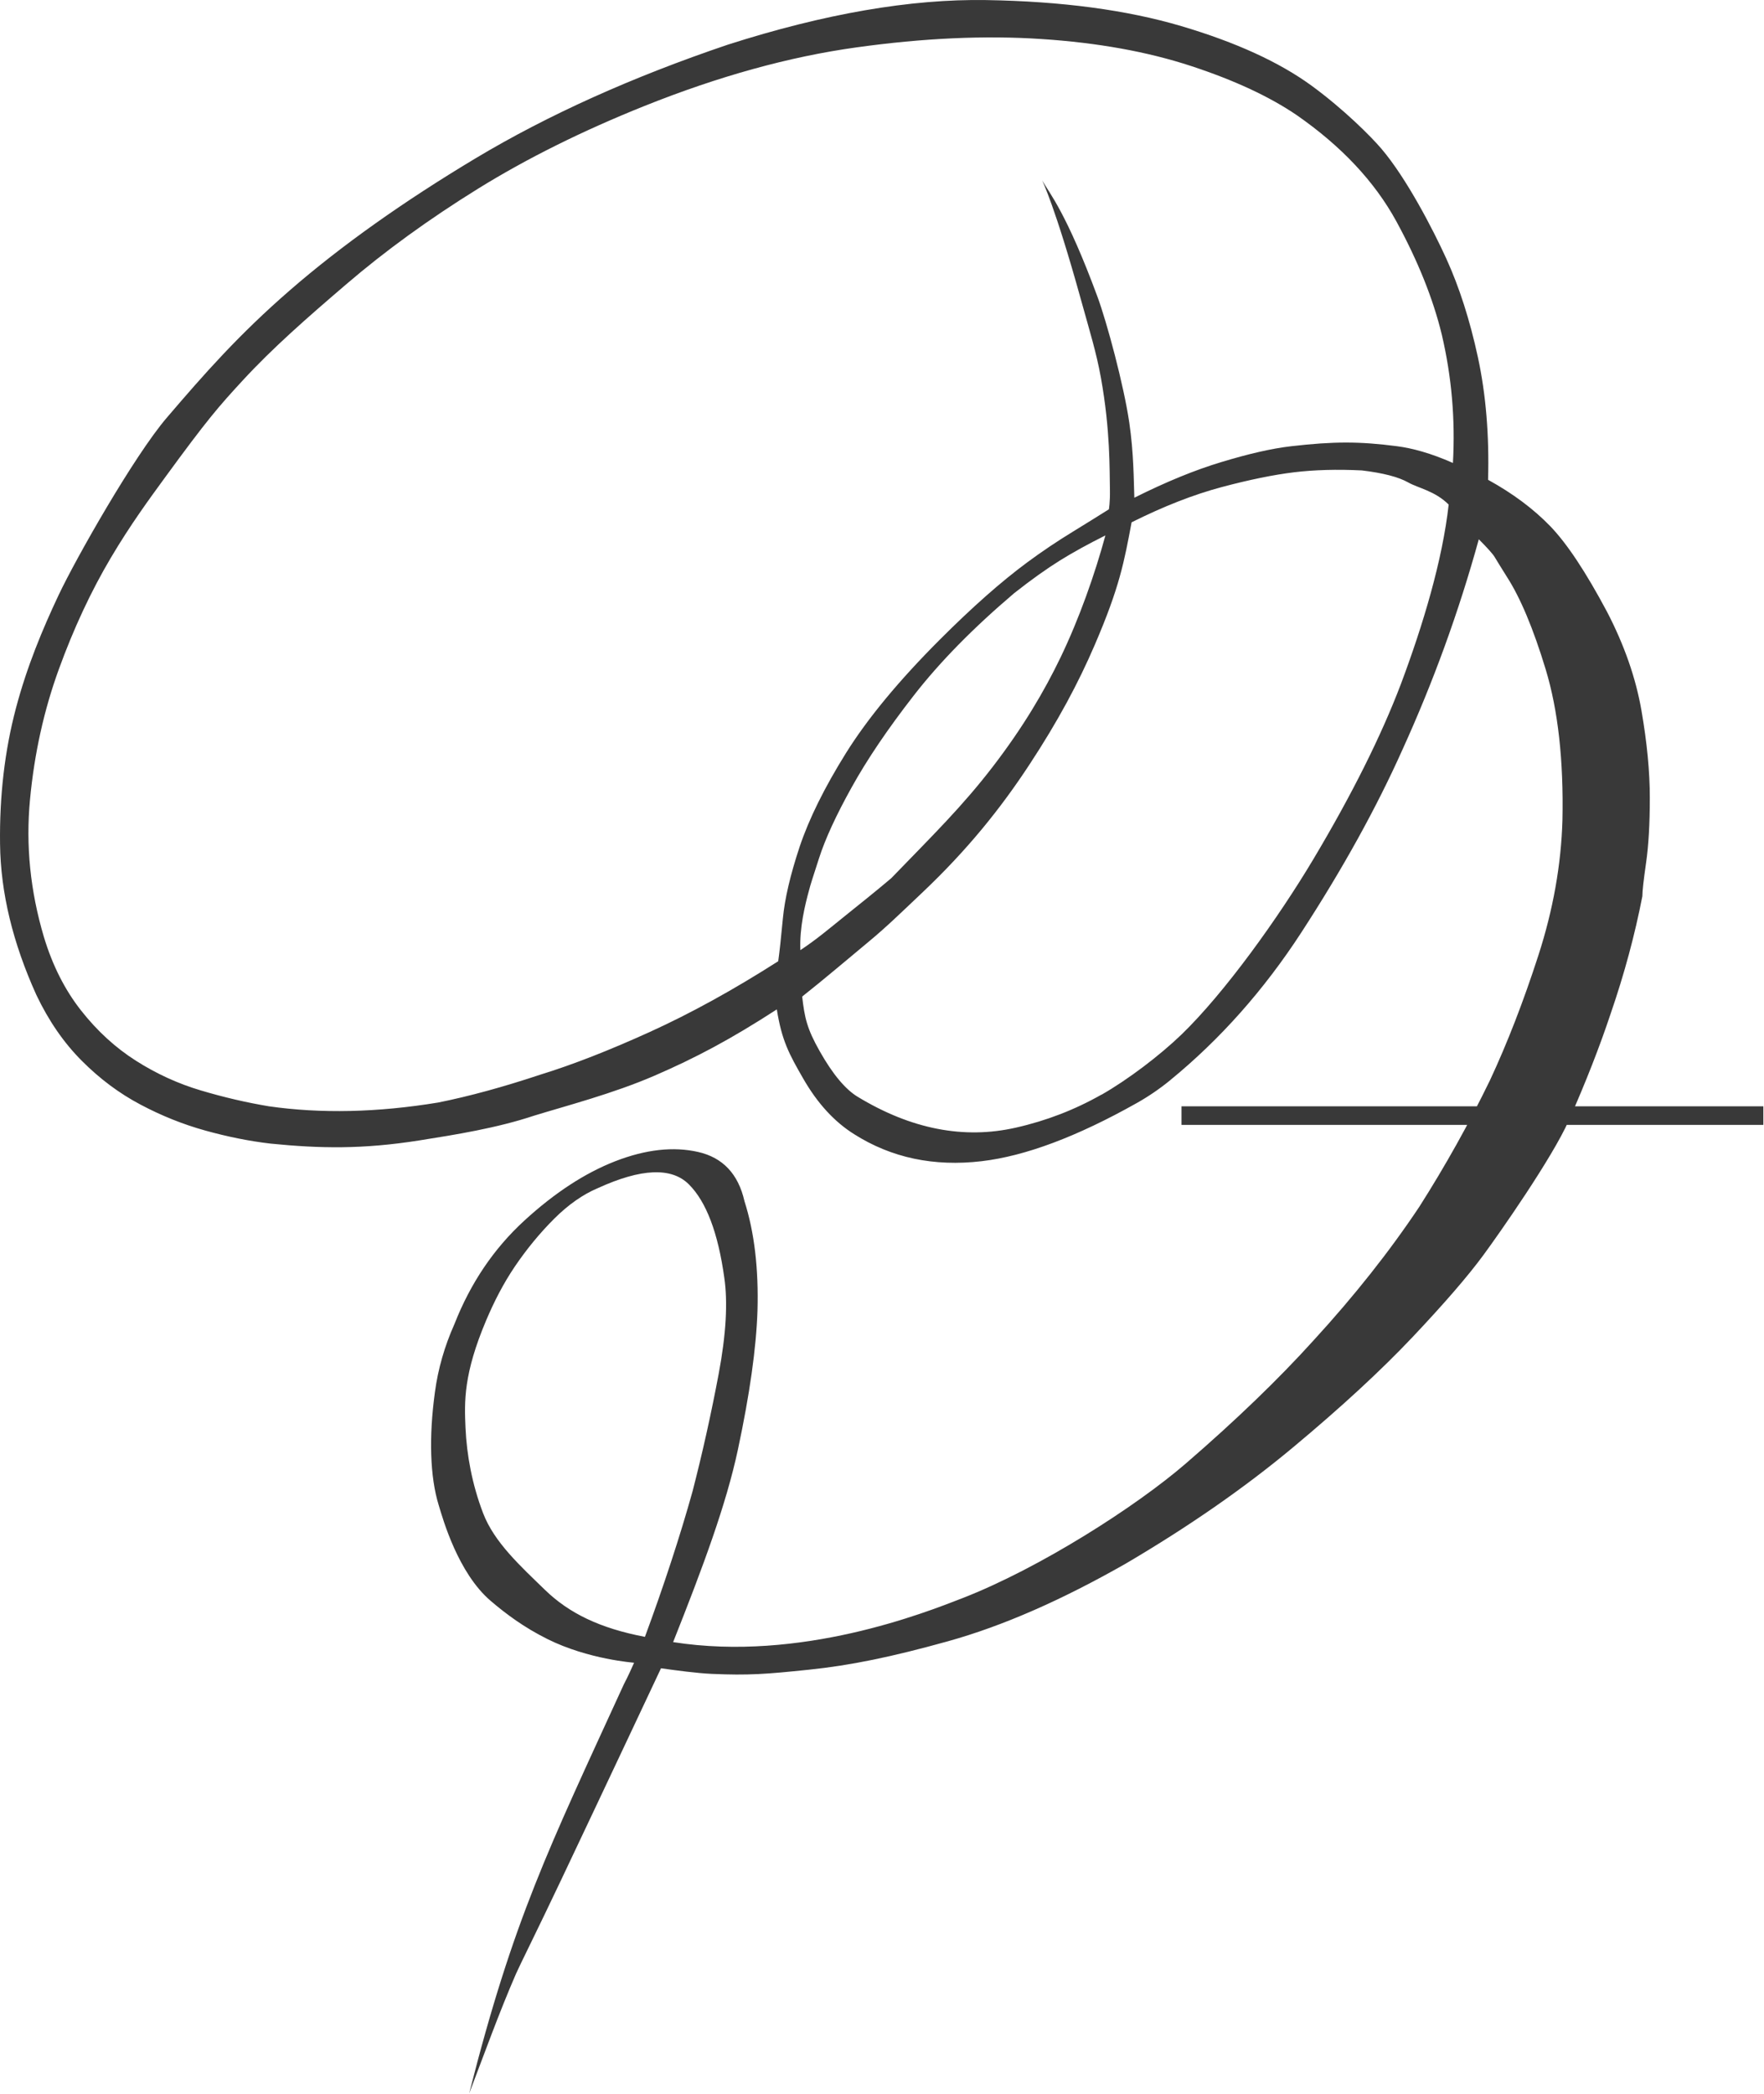 <?xml version="1.0" encoding="UTF-8"?> <svg xmlns="http://www.w3.org/2000/svg" viewBox="0 0 195.549 232.096" fill="none"><path d="M129.754 119.696C128.578 120.658 127.324 121.518 126 122.261C119.383 125.982 113.659 128.128 108.819 128.696C103.528 129.316 98.824 128.321 94.702 125.711C92.505 124.341 90.612 122.28 89.035 119.528C87.452 116.782 86.664 115.308 86.115 111.871C81.03 115.166 77.14 117.234 72.54 119.224C67.933 121.214 62.777 122.551 59.204 123.65C55.081 125.026 50.494 125.756 46.507 126.389C40.208 127.384 35.478 127.294 29.986 126.745C27.647 126.473 25.243 125.989 22.775 125.304C20.3 124.619 17.897 123.656 15.564 122.416C13.225 121.182 11.061 119.566 9.071 117.57C7.081 115.58 5.394 113.138 4.025 110.256C1.414 104.486 0.07 98.923 0.006 93.566C-0.065 88.21 0.523 83.196 1.757 78.525C2.991 73.853 4.716 69.731 6.499 65.951C8.386 61.945 14.854 50.547 18.478 46.309C22.633 41.45 26.452 37.102 32.15 32.159C37.849 27.21 44.724 22.338 52.755 17.524C60.793 12.717 70.097 8.53 80.681 4.951C91.4 1.52 100.943 -0.128 109.323 0.008C117.704 0.143 124.914 1.106 130.962 2.896C137.003 4.686 141.81 6.882 145.39 9.493C148.963 12.103 151.993 15.14 153.13 16.477C155.941 19.773 158.888 25.497 160.328 28.657C161.769 31.817 162.939 35.461 163.83 39.576C164.722 43.699 165.097 48.234 164.961 53.177C167.707 54.689 170.007 56.408 171.862 58.327C173.716 60.252 175.809 63.412 178.148 67.805C180.074 71.514 181.34 75.158 181.961 78.725C182.581 82.298 182.891 85.522 182.891 88.41C182.891 91.299 182.755 93.702 182.477 95.621C182.2 97.547 182.064 98.781 182.064 99.33C181.237 103.588 180.074 107.917 178.562 112.31C177.328 116.019 175.777 119.974 173.923 124.16C172.068 128.354 166.163 136.766 164.444 139.099C162.725 141.438 160.115 144.455 156.613 148.164C153.111 151.872 148.679 155.963 143.322 160.427C137.966 164.892 131.783 169.189 124.779 173.304C117.775 177.291 111.236 180.192 105.052 181.911C98.869 183.63 94.294 184.579 89.623 185.058C84.952 185.542 83.007 185.697 78.91 185.516C77.276 185.445 74.878 185.122 73.276 184.896C73.276 184.896 67.106 198.019 62.163 208.441C59.533 213.984 57.588 217.868 57.207 218.74C55.314 223.088 53.711 227.579 52.012 232.011C56.936 212.621 60.774 204.978 69.16 186.666C69.27 186.427 69.509 186.059 70.291 184.282C70.291 184.269 65.245 183.927 60.69 181.659C58.079 180.36 56.07 178.855 54.403 177.433C50.778 174.338 49.111 168.4 48.633 166.817C48.148 165.241 47.877 163.386 47.806 161.254C47.735 159.129 47.87 156.79 48.219 154.25C48.562 151.711 49.279 149.204 50.384 146.73C52.167 142.194 54.745 138.382 58.112 135.293C61.478 132.204 64.844 130.008 68.211 128.696C71.577 127.391 74.633 127.049 77.379 127.669C80.125 128.289 81.844 130.111 82.529 133.129C83.627 136.566 84.105 140.617 83.97 145.288C83.834 149.411 83.11 154.528 81.805 160.64C80.5 166.753 77.941 173.641 74.62 181.995C88.764 184.211 102.552 178.732 106.661 177.136C115.222 173.815 125.903 166.998 131.472 162.185C137.035 157.378 141.739 152.842 145.59 148.584C150.126 143.641 154.041 138.692 157.337 133.749C160.225 129.213 162.829 124.548 165.168 119.734C167.093 115.612 168.876 111.012 170.524 105.927C172.172 100.848 173.063 95.828 173.206 90.885C173.341 84.288 172.721 78.725 171.351 74.196C169.975 69.66 168.534 66.229 167.022 63.89C166.331 62.792 165.892 62.068 165.685 61.725C165.478 61.383 164.89 60.731 163.934 59.768C161.737 67.734 158.92 75.501 155.483 83.054C152.594 89.515 148.853 96.28 144.253 103.355C140.111 109.726 135.272 115.173 129.741 119.702L129.754 119.696ZM122.924 56.453C122.924 56.453 123.066 55.736 123.041 54.282C122.995 52.059 123.092 47.692 122.045 41.883C121.541 39.072 120.805 36.727 119.823 33.193C116.954 22.829 115.513 19.967 115.526 19.992C116.353 21.433 118.24 23.63 121.658 32.882C122.704 35.713 124.572 42.658 125.186 46.826C125.683 50.199 125.677 53.229 125.748 55.161C129.321 53.378 132.454 52.098 135.407 51.207C138.36 50.315 140.932 49.708 143.135 49.456C147.839 48.913 150.714 48.913 154.881 49.456C156.523 49.669 158.59 50.212 161.065 51.31C161.336 46.503 160.929 41.767 159.831 37.089C158.868 33.109 157.182 28.915 154.784 24.515C152.381 20.122 148.704 16.206 143.762 12.769C140.738 10.708 136.822 8.885 132.015 7.309C127.202 5.732 121.677 4.731 115.429 4.324C109.175 3.91 102.345 4.22 94.928 5.254C87.51 6.282 79.679 8.446 71.435 11.748C64.566 14.5 58.415 17.556 52.988 20.916C47.56 24.283 42.682 27.817 38.36 31.526C34.03 35.234 30.251 38.536 26.885 42.187C24.242 45.055 22.975 46.503 18.265 52.958C16.598 55.245 14.485 58.107 12.289 61.816C10.092 65.525 8.166 69.647 6.519 74.183C4.871 78.718 3.805 83.526 3.327 88.611C2.842 93.696 3.359 98.781 4.871 103.859C5.827 107.019 7.204 109.732 8.993 112C10.777 114.268 12.805 116.123 15.073 117.564C17.341 119.004 19.745 120.109 22.284 120.859C24.823 121.615 27.33 122.196 29.805 122.61C35.575 123.437 41.823 123.301 48.556 122.196C51.986 121.511 55.766 120.478 59.888 119.108C63.461 118.009 67.513 116.426 72.049 114.365C76.584 112.304 81.32 109.694 86.27 106.534C86.405 105.578 86.58 103.995 86.787 101.792C86.993 99.595 87.614 96.952 88.641 93.857C89.675 90.769 91.387 87.299 93.79 83.448C96.194 79.604 99.664 75.41 104.2 70.875C107.773 67.301 110.997 64.452 113.885 62.32C115.52 61.112 117.213 59.975 118.951 58.915C120.042 58.249 121.806 57.151 122.937 56.44L122.924 56.453ZM71.493 181.413C73.528 175.921 75.402 170.216 76.778 165.267C77.877 161.009 78.839 156.68 79.666 152.286C80.493 147.893 80.694 144.319 80.287 141.573C79.595 136.624 78.296 133.193 76.371 131.268C74.446 129.342 71.079 129.485 66.272 131.681C64.625 132.373 63.009 133.503 61.426 135.08C59.843 136.663 58.402 138.414 57.097 140.333C55.792 142.258 54.771 144.268 53.905 146.309C51.379 152.273 51.47 155.316 51.605 158.269C51.741 161.228 52.322 164.485 53.556 167.709C54.791 170.94 57.711 173.582 60.392 176.186C63.074 178.797 66.511 180.464 71.493 181.413ZM122.104 121.33C125.011 119.676 128.571 116.975 130.975 114.656C135.763 110.03 141.707 101.74 145.603 95.208C149.861 88.068 153.092 81.607 155.288 75.837C157.763 69.24 159.902 62.107 160.593 55.923C159.081 54.411 157.214 54.095 156.116 53.474C155.017 52.854 153.299 52.415 150.966 52.137C148.213 52.001 145.713 52.072 143.445 52.344C141.177 52.622 138.502 53.164 135.407 53.991C132.312 54.818 129.017 56.104 125.444 57.887C124.617 62.288 124.113 65.072 121.361 71.469C119.532 75.721 117.277 79.933 114.118 84.74C110.958 89.554 107.275 94.167 102.19 98.974C99.774 101.262 98.249 102.754 96.259 104.402C94.269 106.05 91.232 108.634 88.925 110.45C89.197 112.789 89.442 113.99 90.883 116.53C92.324 119.075 93.732 120.755 95.109 121.576C101.014 125.149 106.855 126.286 112.625 124.974C115.991 124.212 119.144 122.997 122.091 121.324L122.104 121.33ZM122.524 59.348C120.598 60.31 118.918 61.234 117.477 62.133C116.037 63.031 114.35 64.226 112.431 65.738C107.895 69.589 104.187 73.362 101.305 77.071C98.417 80.78 96.117 84.178 94.404 87.273C92.686 90.362 91.484 92.972 90.799 95.104C90.108 97.236 89.83 98.089 89.694 98.639C89.242 100.286 88.622 102.806 88.725 105.306C90.534 104.105 91.794 103.026 93.713 101.481C95.186 100.293 97.015 98.845 98.798 97.333C103.47 92.507 106.661 89.386 110.041 84.992C113.42 80.599 115.759 76.612 117.549 72.903C119.655 68.529 121.367 63.651 122.537 59.354L122.524 59.348ZM130.975 122.61H195.477V124.671H130.975V122.61Z" fill="#393939"></path></svg> 